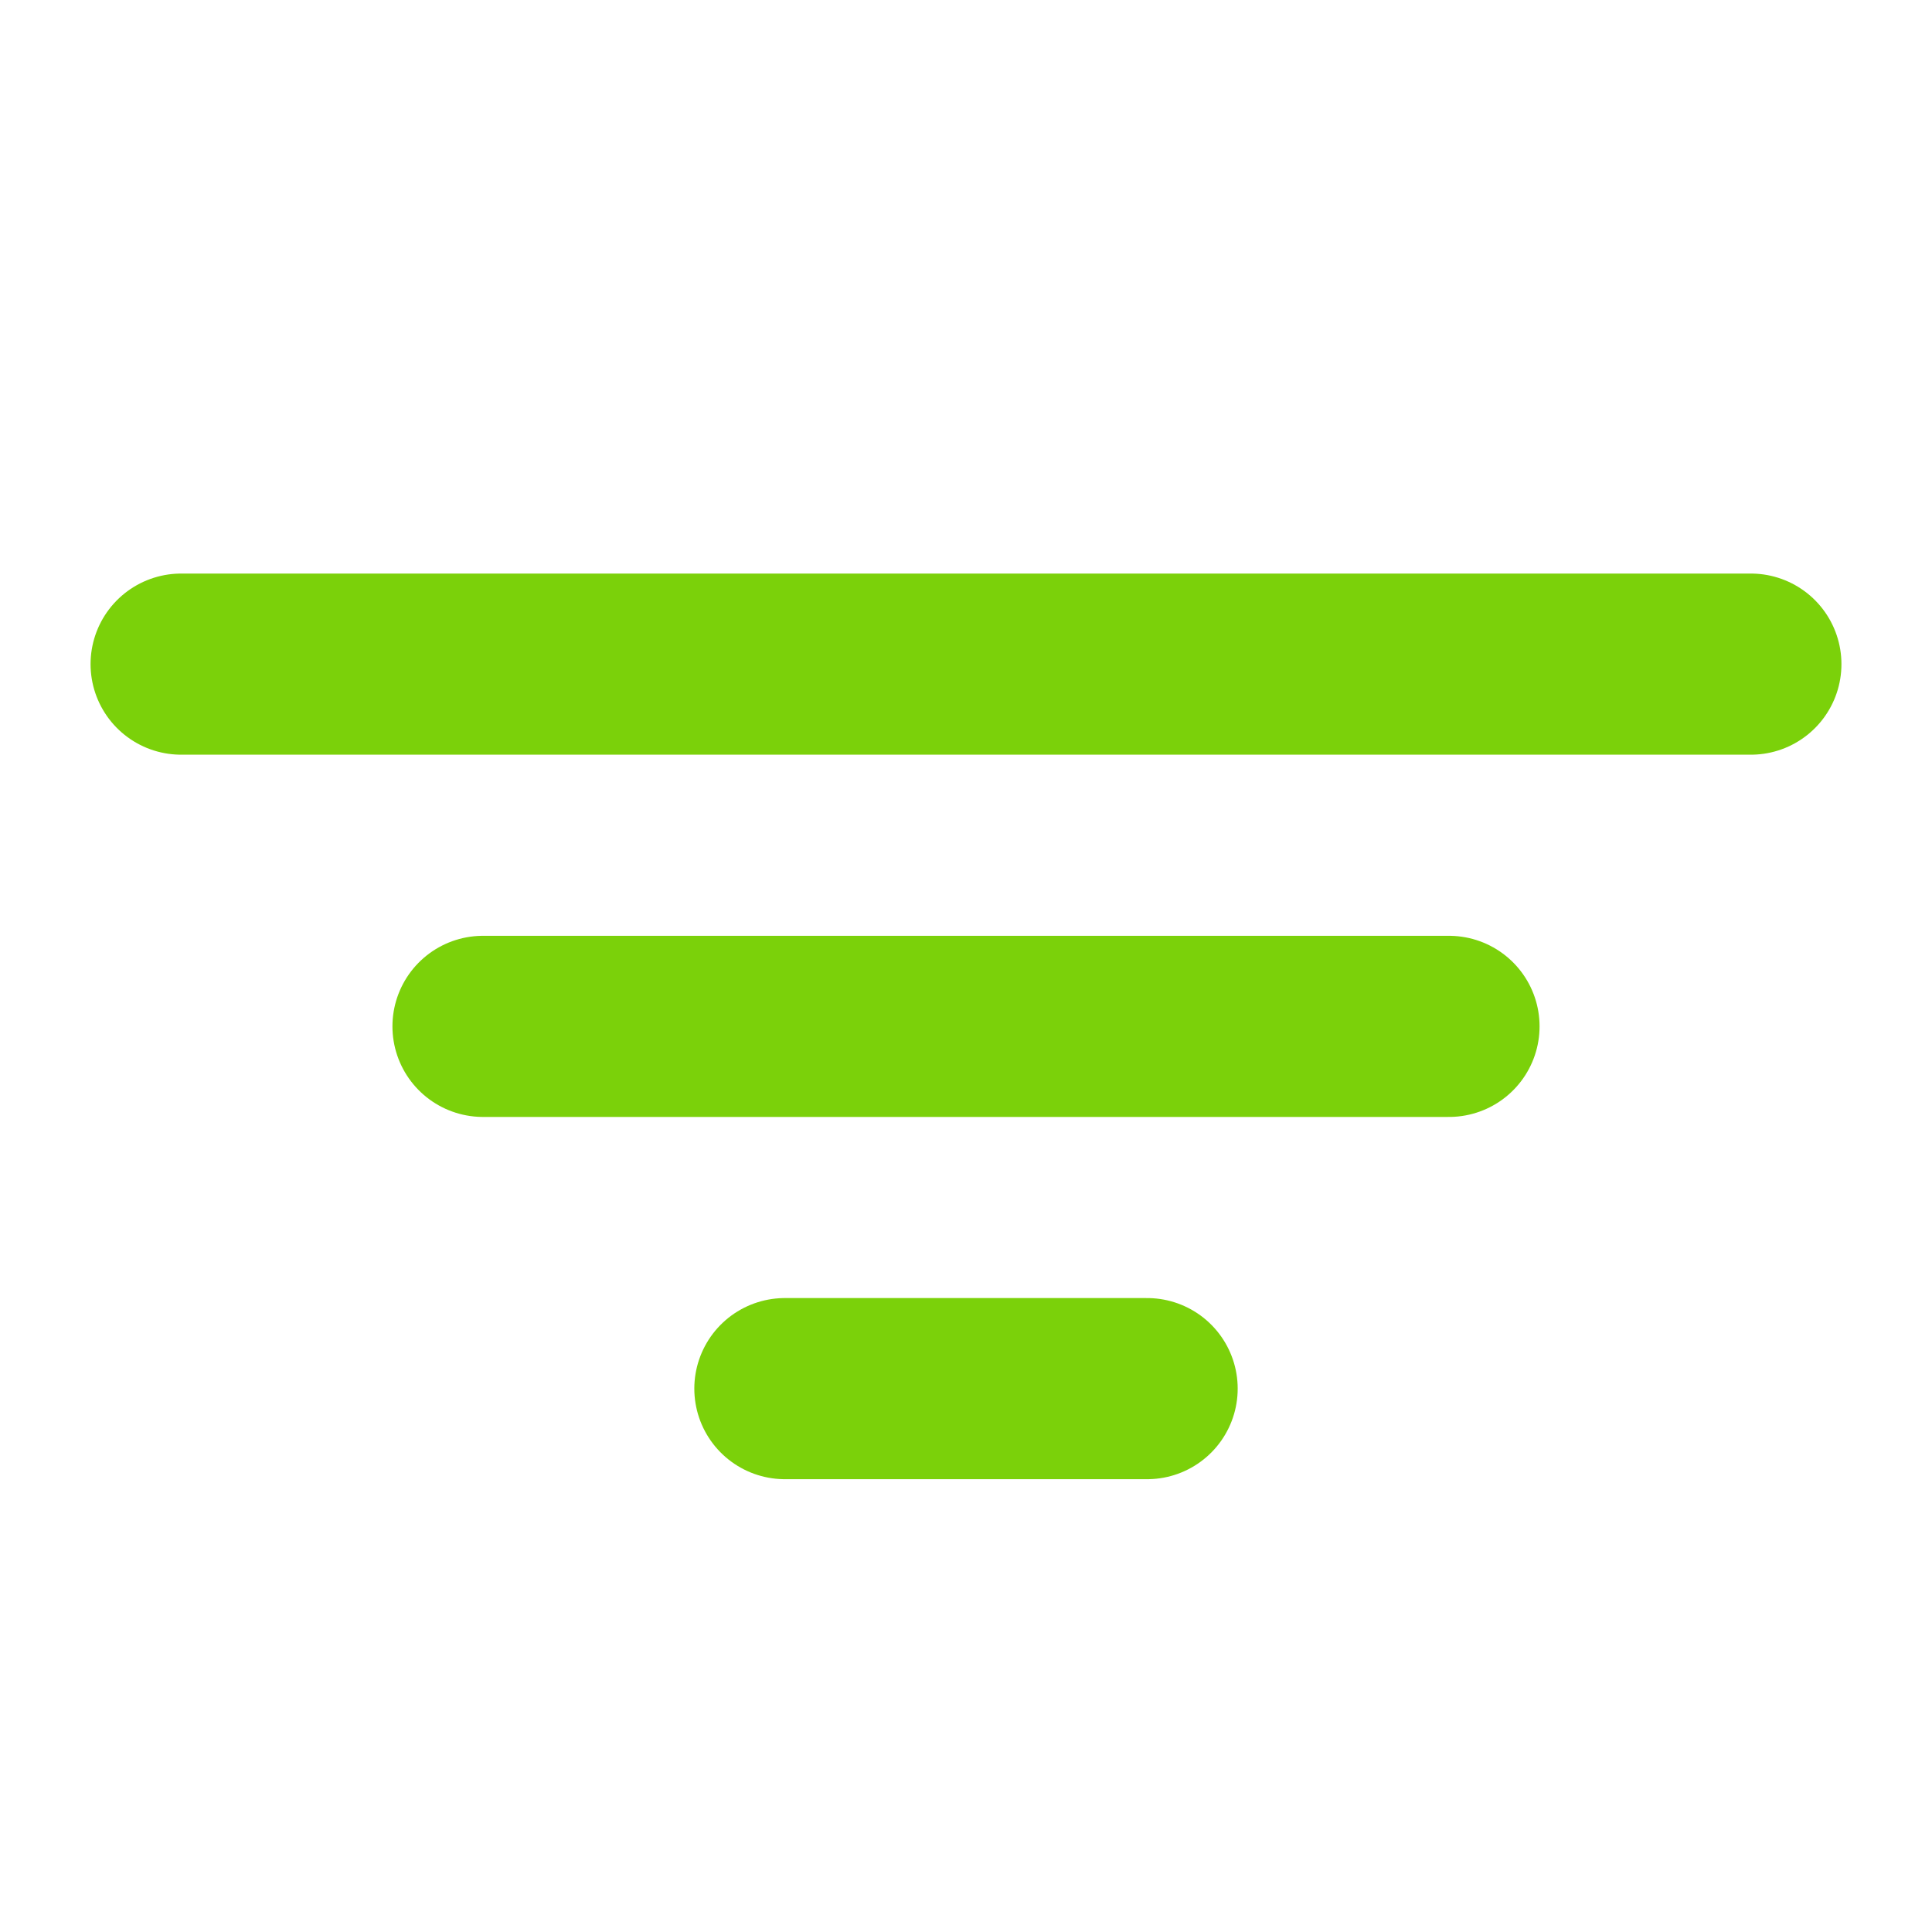 <svg width="32" height="32" viewBox="0 0 32 32" fill="none" xmlns="http://www.w3.org/2000/svg">
<g clip-path="url(#clip0_11_67)">
<path d="M8 17H24" stroke="#7BD10A" stroke-width="3" stroke-linecap="round" stroke-linejoin="round"/>
<path d="M3 11H29" stroke="#7BD10A" stroke-width="3" stroke-linecap="round" stroke-linejoin="round"/>
<path d="M13 23H19" stroke="#7BD10A" stroke-width="3" stroke-linecap="round" stroke-linejoin="round"/>
</g>
<defs>
<clipPath id="clip0_11_67">
<rect width="32" height="32" fill="white"/>
</clipPath>
</defs>
</svg>
